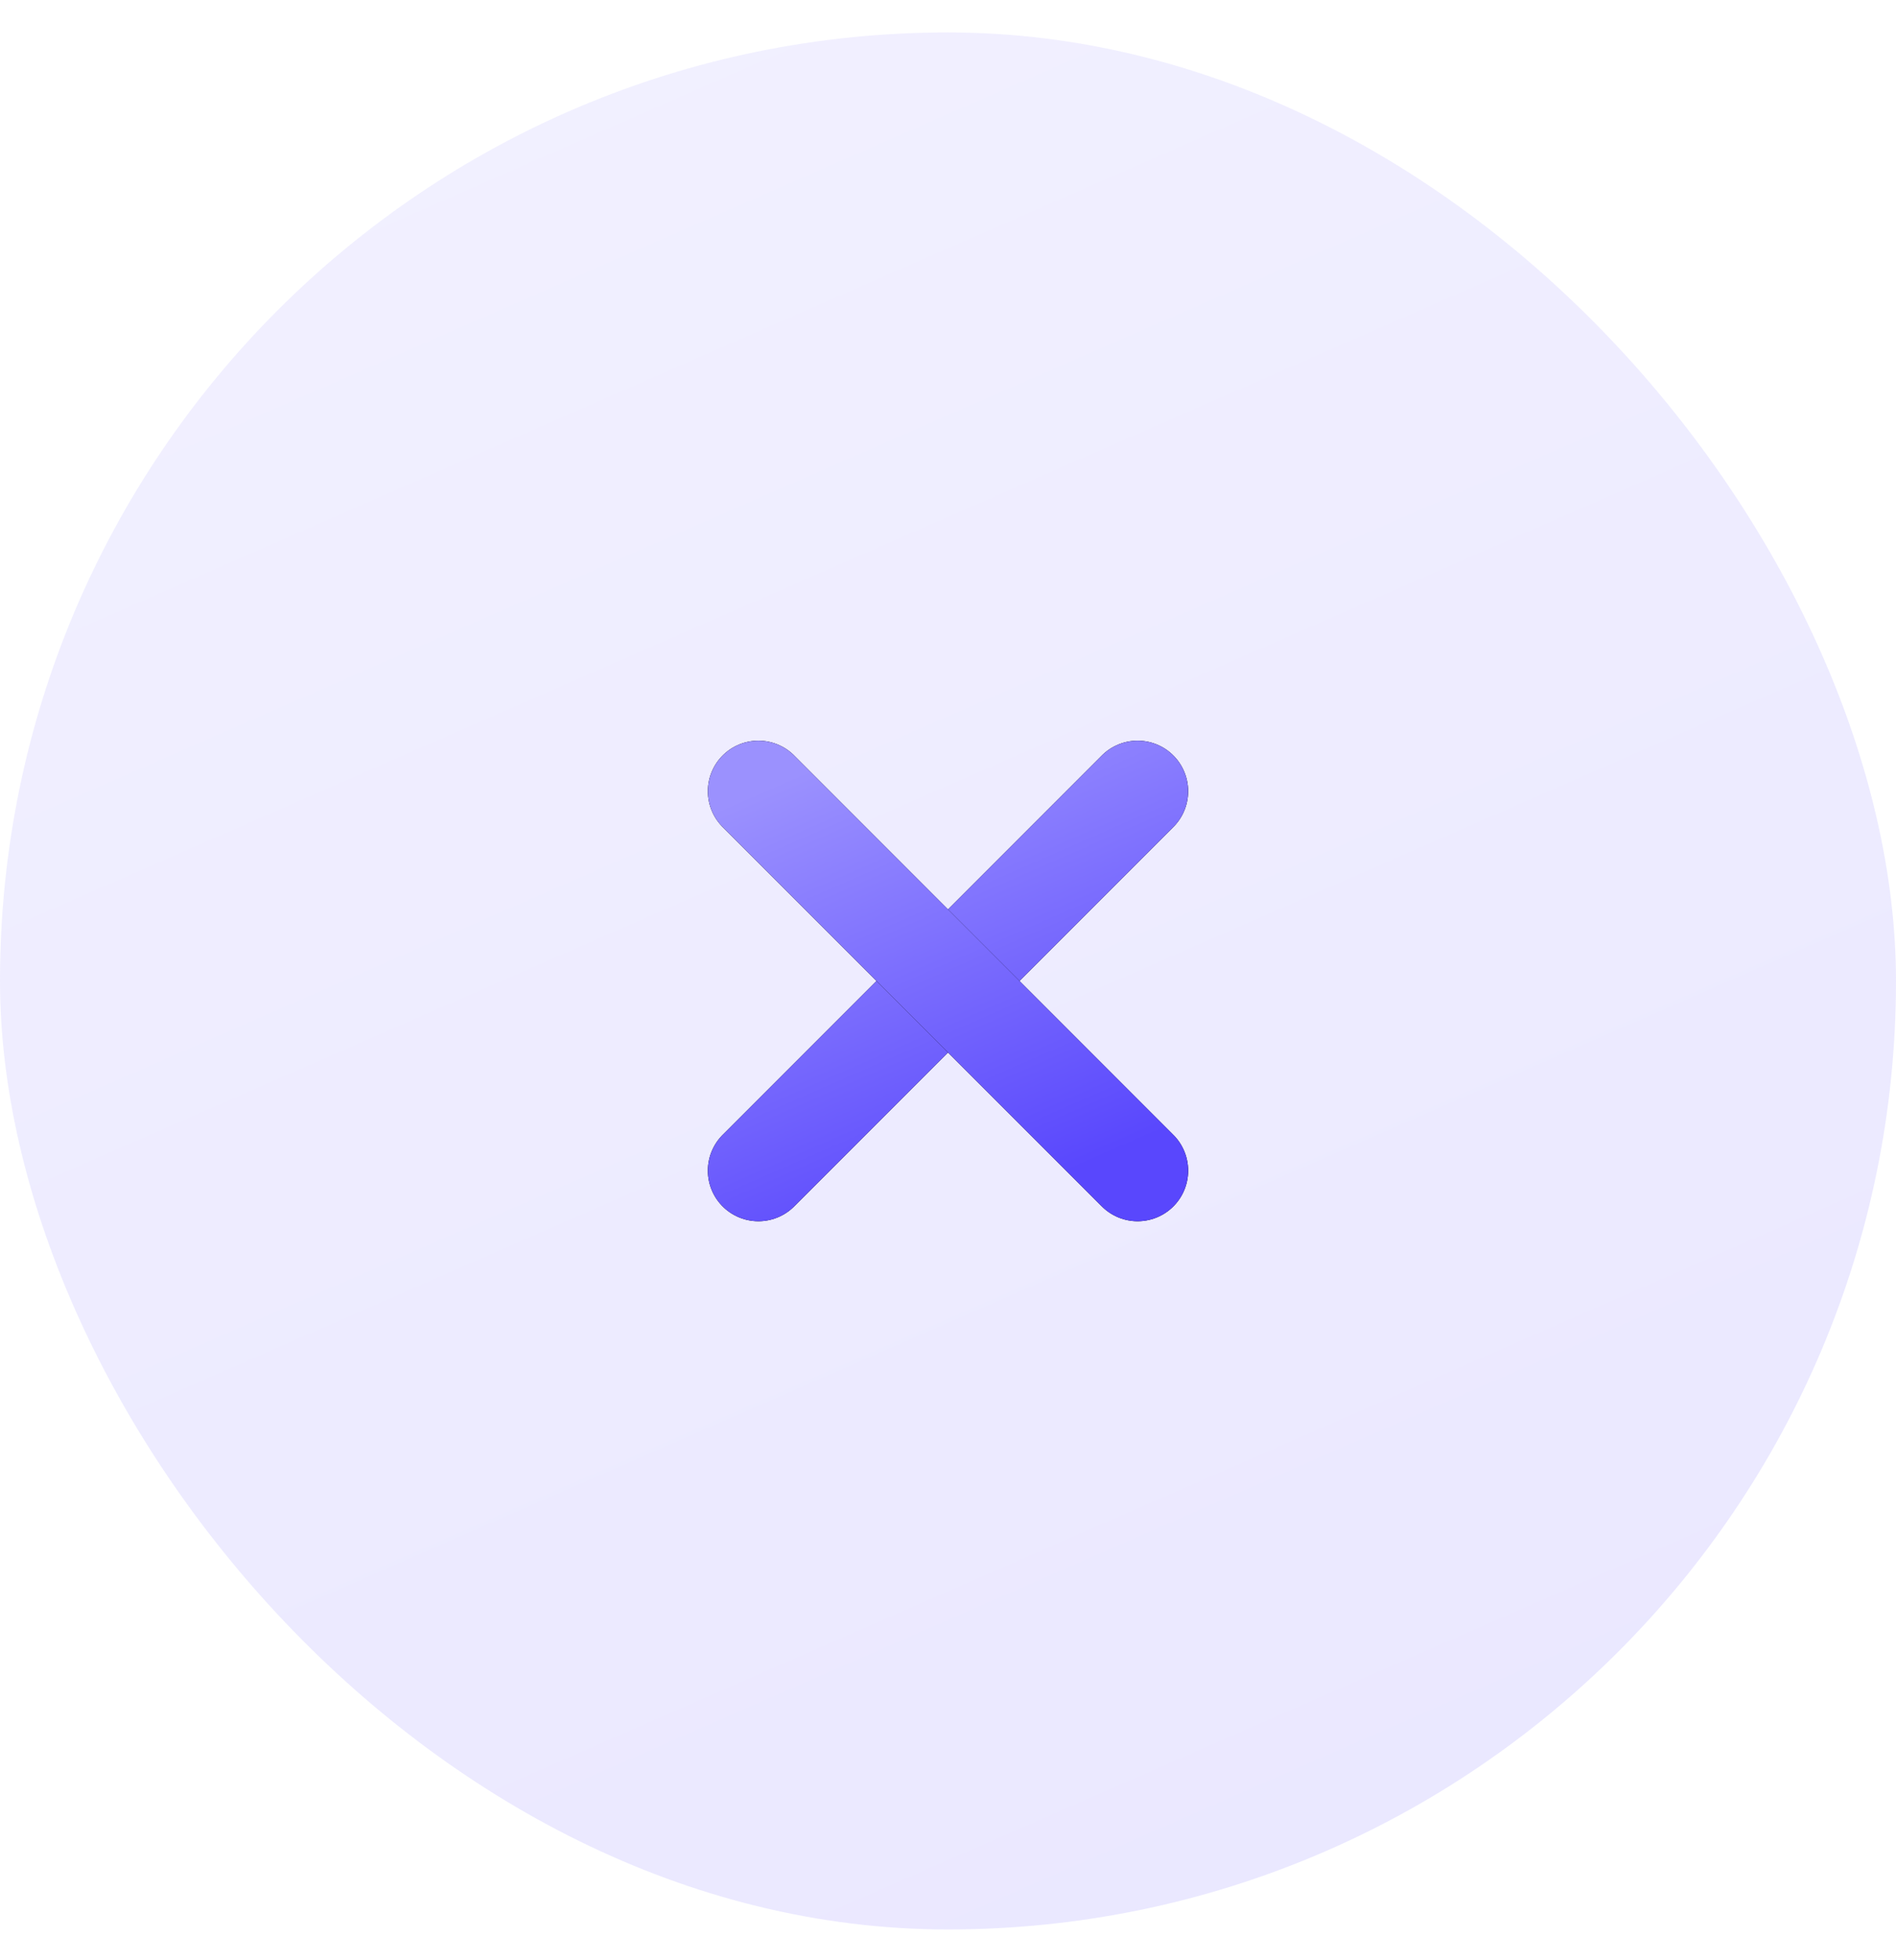 <svg width="30" height="31" viewBox="0 0 30 31" fill="none" xmlns="http://www.w3.org/2000/svg">
<rect y="0.513" width="30" height="30" rx="15" fill="url(#paint0_linear_1447_8894)" fill-opacity="0.13"/>
<path d="M18 12.513L12 18.513" stroke="black" stroke-width="1.6" stroke-linecap="round" stroke-linejoin="round"/>
<path d="M18 12.513L12 18.513" stroke="url(#paint1_linear_1447_8894)" stroke-width="1.6" stroke-linecap="round" stroke-linejoin="round"/>
<path d="M12 12.513L18 18.513" stroke="black" stroke-width="1.6" stroke-linecap="round" stroke-linejoin="round"/>
<path d="M12 12.513L18 18.513" stroke="url(#paint2_linear_1447_8894)" stroke-width="1.6" stroke-linecap="round" stroke-linejoin="round"/>
<defs>
<linearGradient id="paint0_linear_1447_8894" x1="0" y1="0.513" x2="15" y2="34.798" gradientUnits="userSpaceOnUse">
<stop stop-color="#9B91FE"/>
<stop offset="1" stop-color="#5947FD"/>
</linearGradient>
<linearGradient id="paint1_linear_1447_8894" x1="12" y1="12.513" x2="15" y2="19.37" gradientUnits="userSpaceOnUse">
<stop stop-color="#9B91FE"/>
<stop offset="1" stop-color="#5947FD"/>
</linearGradient>
<linearGradient id="paint2_linear_1447_8894" x1="12" y1="12.513" x2="15" y2="19.37" gradientUnits="userSpaceOnUse">
<stop stop-color="#9B91FE"/>
<stop offset="1" stop-color="#5947FD"/>
</linearGradient>
</defs>
</svg>
